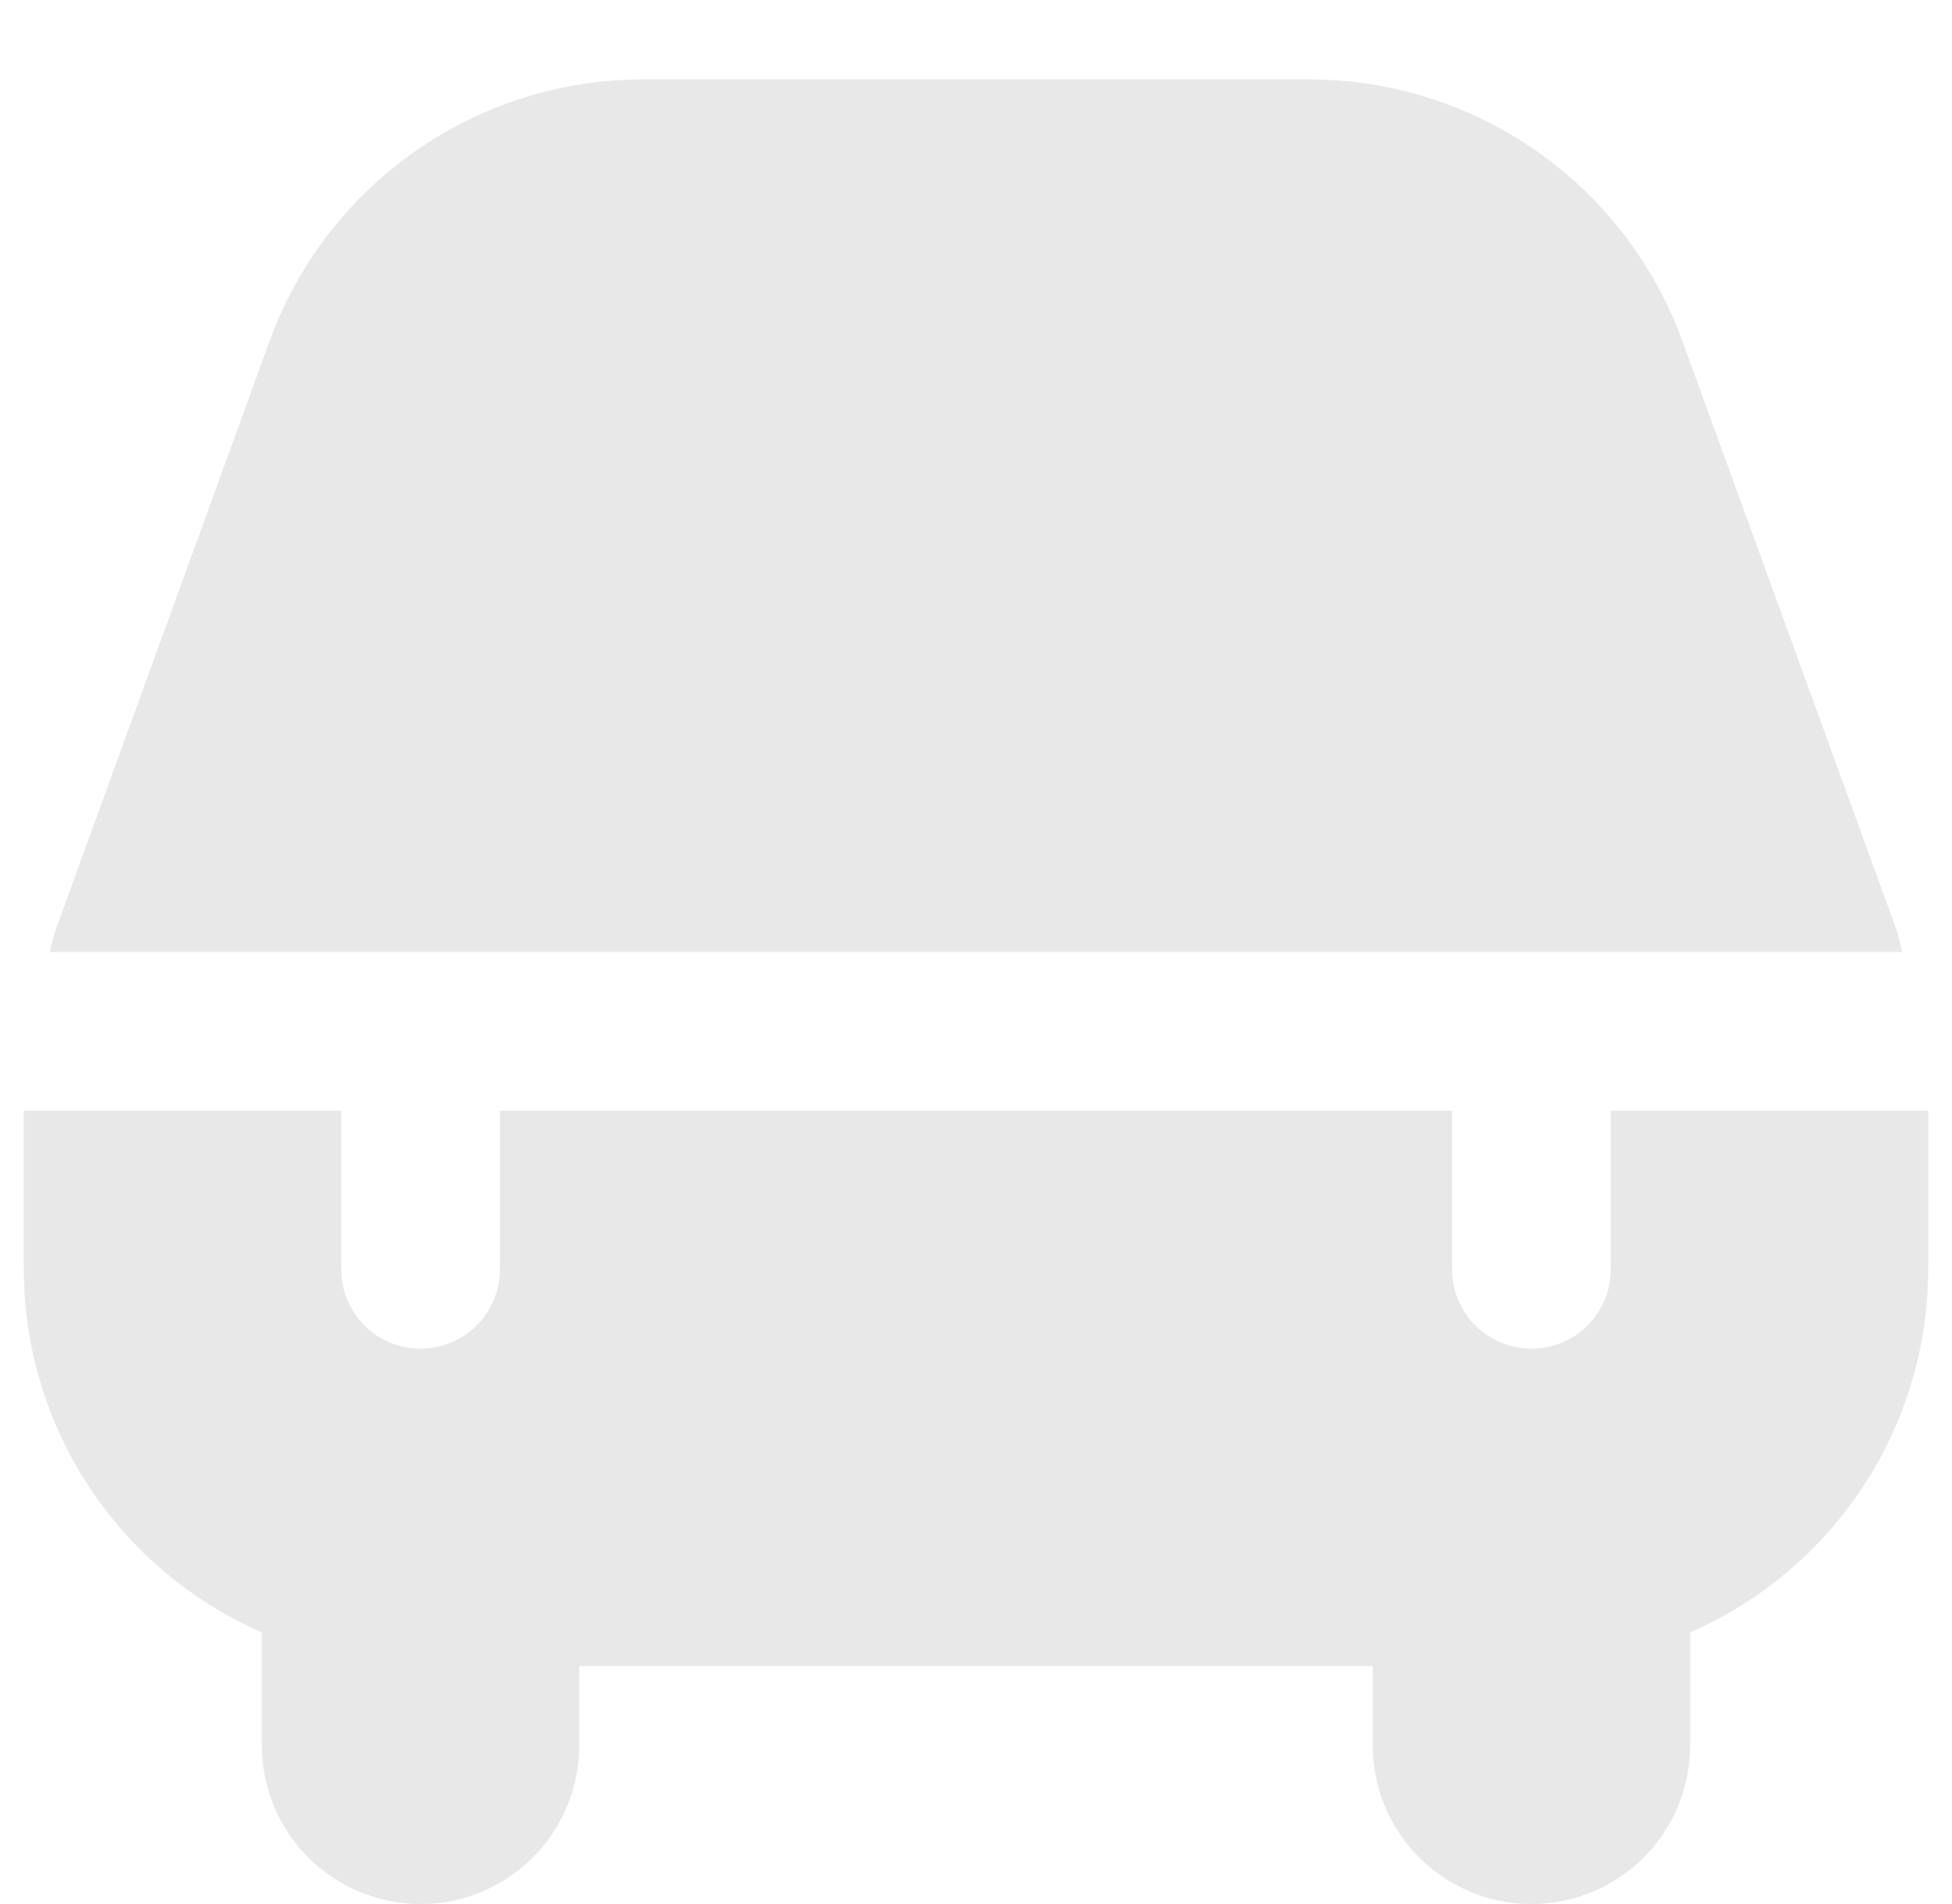 <svg xmlns="http://www.w3.org/2000/svg" width="41" height="40" viewBox="0 0 41 40" fill="none"><g clip-path="url(#clip0_115_98)"><path d="M1.045 20C1.093 19.845 1.115 19.683 1.17 19.53L5.667 7.152C6.254 5.546 7.32 4.158 8.721 3.177C10.122 2.197 11.79 1.669 13.5 1.667H27.5C29.21 1.669 30.879 2.197 32.28 3.178C33.681 4.159 34.747 5.547 35.333 7.153L39.833 19.53C39.888 19.683 39.91 19.845 39.958 20H1.045ZM33.833 23.333V26.667C33.833 27.109 33.658 27.533 33.345 27.845C33.033 28.158 32.609 28.333 32.167 28.333C31.725 28.333 31.301 28.158 30.988 27.845C30.676 27.533 30.5 27.109 30.5 26.667V23.333H10.5V26.667C10.5 27.109 10.324 27.533 10.012 27.845C9.699 28.158 9.275 28.333 8.833 28.333C8.391 28.333 7.967 28.158 7.655 27.845C7.342 27.533 7.167 27.109 7.167 26.667V23.333H0.5V26.667C0.502 28.286 0.976 29.87 1.864 31.225C2.752 32.579 4.016 33.646 5.5 34.293V36.667C5.5 37.551 5.851 38.399 6.476 39.024C7.101 39.649 7.949 40 8.833 40C9.717 40 10.565 39.649 11.19 39.024C11.816 38.399 12.167 37.551 12.167 36.667V35H28.833V36.667C28.833 37.551 29.184 38.399 29.81 39.024C30.435 39.649 31.283 40 32.167 40C33.051 40 33.899 39.649 34.524 39.024C35.149 38.399 35.5 37.551 35.5 36.667V34.293C36.984 33.646 38.248 32.579 39.136 31.225C40.024 29.87 40.498 28.286 40.5 26.667V23.333H33.833Z" fill="#E8E8E8"></path></g><defs><clipPath id="clip0_115_98"><rect width="40" height="40" fill="white" transform="translate(0.5)"></rect></clipPath></defs></svg>